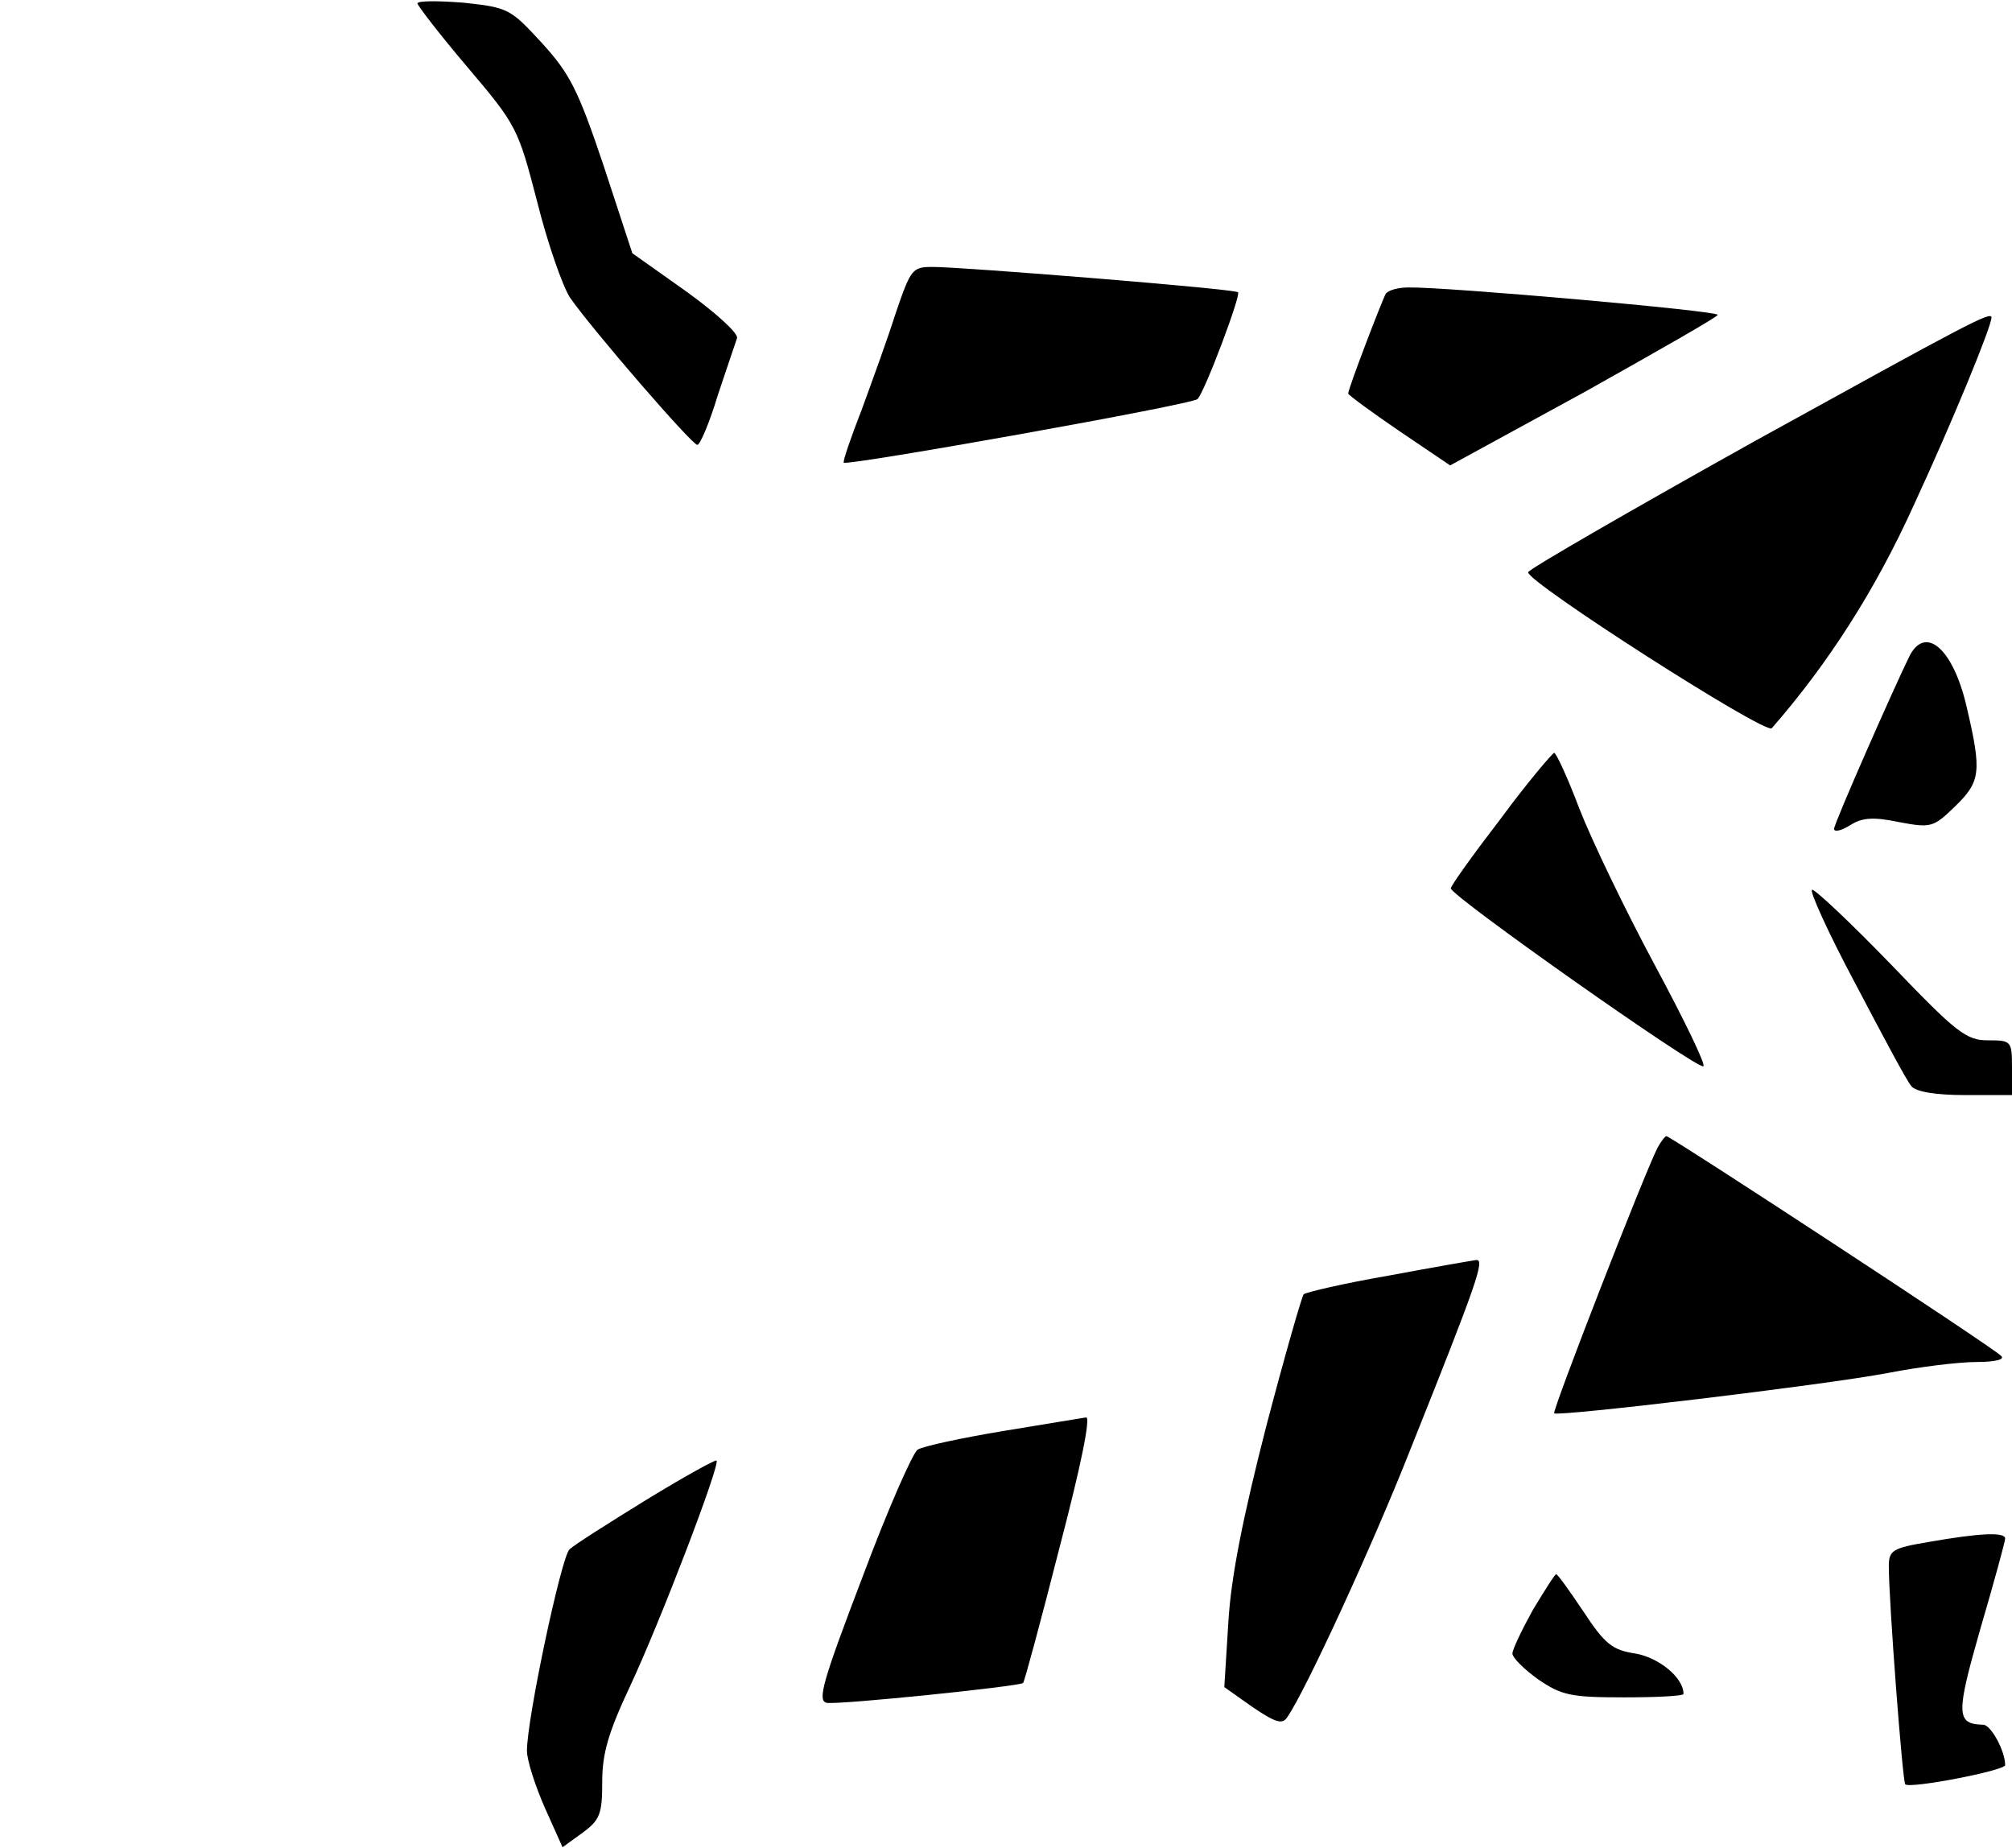 <?xml version="1.0" encoding="UTF-8" standalone="yes"?>
<svg version="1.0" xmlns="http://www.w3.org/2000/svg" width="294" height="270" viewBox="0 0 294 270" preserveAspectRatio="xMidYMid meet">
  <g transform="translate(0,270) scale(0.1,-0.1)" fill="#000000" stroke="none">
    <path d="M610 2695 c0 -3 33 -46 73 -93 72 -85 74 -89 102 -197 15 -60 37
-123 48 -140 32 -46 178 -215 186 -215 4 0 18 33 30 73 13 39 26 77 28 83 2 7
-31 37 -74 68 l-79 56 -42 128 c-37 110 -49 134 -90 179 -46 50 -49 52 -114
59 -38 3 -68 3 -68 -1z"/>
    <path d="M1309 2243 c-12 -38 -35 -101 -50 -142 -16 -41 -28 -76 -26 -77 5 -5
510 85 517 93 11 12 64 153 59 156 -5 5 -403 37 -446 37 -30 0 -32 -3 -54 -67z"/>
    <path d="M2025 2271 c-6 -11 -55 -139 -55 -146 0 -2 34 -27 75 -55 l74 -50
196 107 c107 60 195 110 195 113 0 6 -398 41 -452 40 -15 0 -29 -4 -33 -9z"/>
    <path d="M2565 2056 c-181 -101 -330 -187 -332 -192 -4 -13 347 -238 356 -228
82 94 151 201 208 327 56 121 113 260 113 273 0 10 -35 -9 -345 -180z"/>
    <path d="M2791 1743 c-21 -42 -111 -246 -111 -254 0 -5 10 -3 23 5 17 11 33
13 71 5 48 -9 51 -8 83 23 37 36 39 50 17 144 -19 84 -59 121 -83 77z"/>
    <path d="M2193 1504 c-40 -52 -73 -98 -73 -102 0 -11 359 -264 369 -260 4 2
-28 68 -71 148 -43 80 -92 182 -110 228 -17 45 -34 82 -37 82 -3 -1 -39 -43
-78 -96z"/>
    <path d="M2711 1263 c40 -76 76 -144 82 -150 6 -8 35 -13 78 -13 l69 0 0 40
c0 39 -1 40 -35 40 -32 0 -46 11 -141 110 -59 61 -111 110 -116 110 -5 0 23
-62 63 -137z"/>
    <path d="M2422 1023 c-21 -42 -154 -384 -151 -388 6 -5 393 41 488 59 46 9
104 16 129 16 29 0 42 4 36 9 -11 12 -483 321 -489 321 -2 0 -8 -8 -13 -17z"/>
    <path d="M2028 836 c-64 -11 -119 -24 -123 -27 -3 -4 -28 -91 -55 -194 -33
-129 -51 -217 -55 -284 l-6 -96 41 -29 c34 -23 44 -26 51 -15 27 39 125 252
179 389 100 250 110 280 97 279 -7 -1 -65 -11 -129 -23z"/>
    <path d="M1465 609 c-60 -10 -116 -22 -124 -27 -7 -4 -44 -88 -81 -187 -58
-152 -66 -180 -52 -183 19 -3 281 24 287 29 2 2 26 91 53 197 32 122 46 192
39 191 -7 -1 -61 -10 -122 -20z"/>
    <path d="M945 509 c-55 -34 -106 -66 -113 -73 -12 -12 -62 -247 -62 -294 0
-14 12 -51 26 -83 l26 -58 29 21 c26 19 29 28 29 75 0 41 9 72 41 140 44 94
132 324 126 329 -1 2 -48 -24 -102 -57z"/>
    <path d="M2818 447 c-53 -9 -58 -12 -58 -36 0 -50 20 -314 24 -318 6 -7 146
20 146 28 0 21 -21 59 -32 59 -40 1 -40 15 -4 141 20 68 36 127 36 131 0 10
-38 8 -112 -5z"/>
    <path d="M2240 348 c-16 -29 -30 -58 -30 -64 0 -6 17 -23 38 -38 34 -23 47
-26 125 -26 48 0 87 2 87 5 0 24 -36 53 -70 59 -34 5 -45 14 -76 61 -20 30
-38 55 -40 55 -2 0 -17 -24 -34 -52z"/>
  </g>
</svg>
